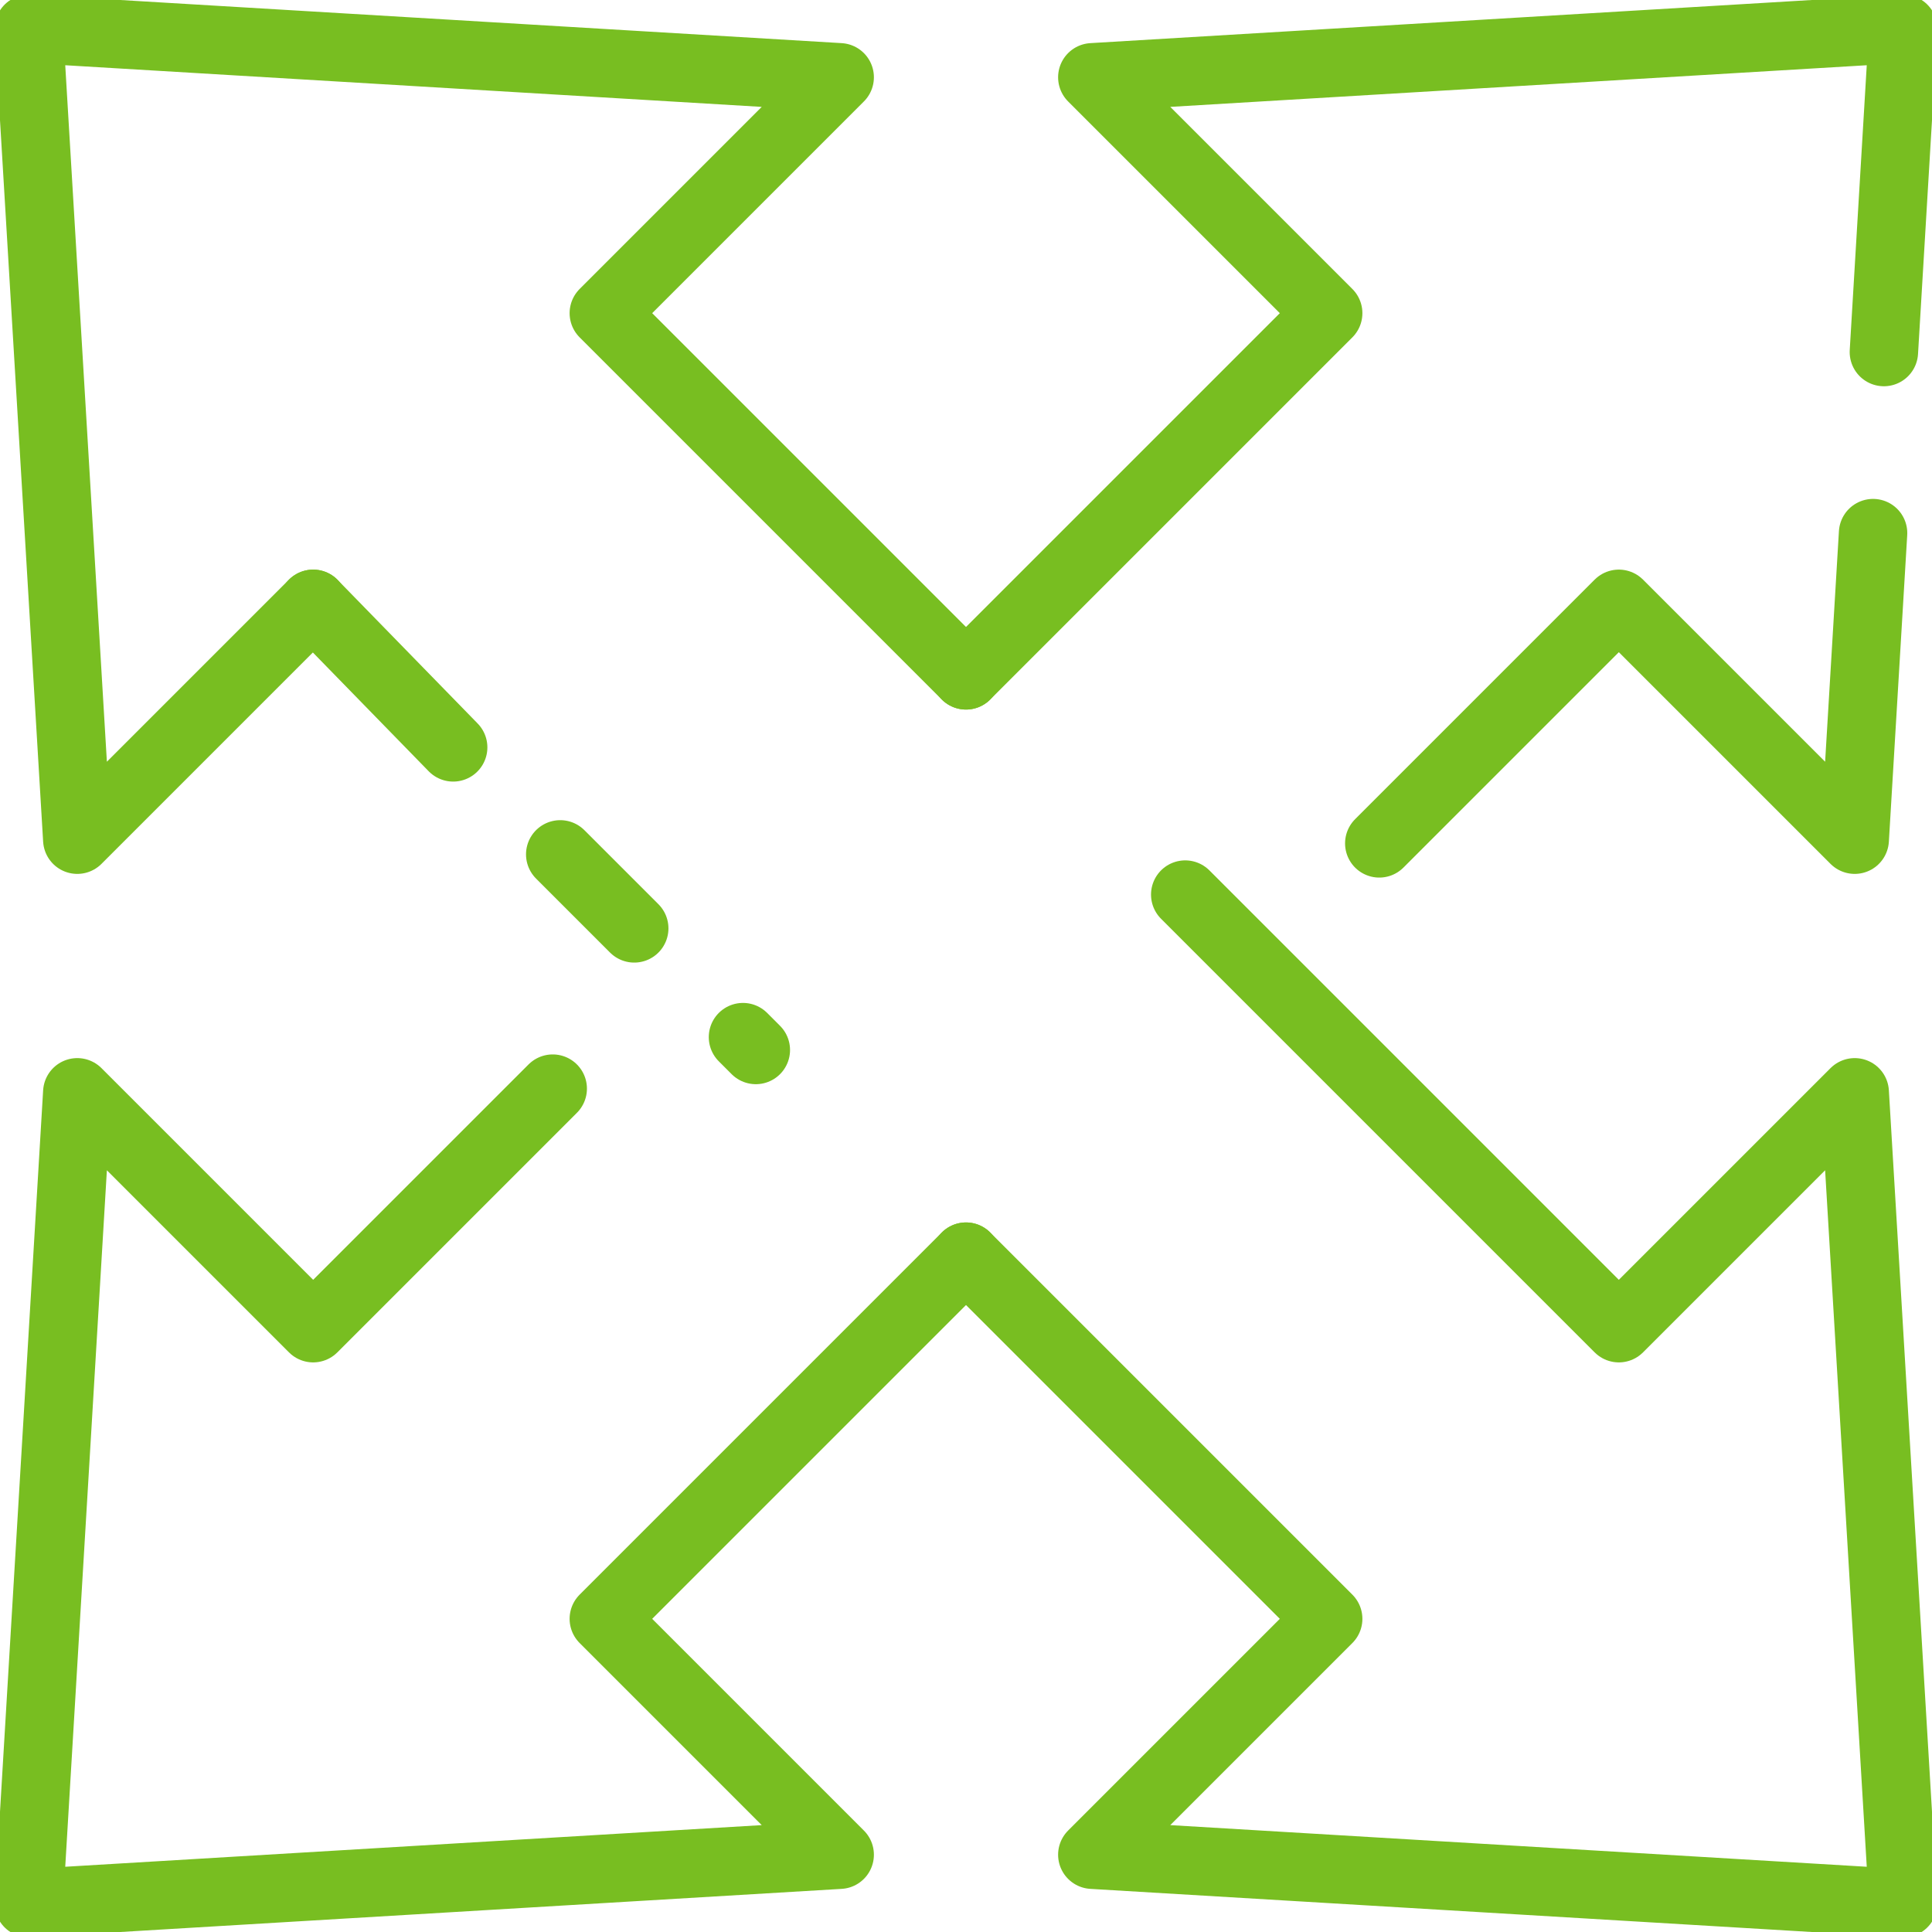 <svg width="32" height="32" viewBox="0 0 32 32" fill="none" xmlns="http://www.w3.org/2000/svg">
<g clip-path="url(#clip0_599_3552)">
<path d="M16 11.186L10.001 5.187L13.908 1.28L0.477 0.477L1.28 13.908L5.187 10.001" stroke="#78BE21" stroke-width="1.133" stroke-linecap="round" stroke-linejoin="round"/>
<path d="M31.203 5.831L31.523 0.477L18.092 1.28L21.999 5.187L16 11.186" stroke="#78BE21" stroke-width="1.133" stroke-linecap="round" stroke-linejoin="round"/>
<path d="M22.845 13.969L26.813 10.001L30.72 13.908L31.024 8.83" stroke="#78BE21" stroke-width="1.133" stroke-linecap="round" stroke-linejoin="round"/>
<path d="M16 20.814L21.999 26.813L18.092 30.72L31.523 31.523L30.72 18.092L26.813 21.999L19.631 14.817" stroke="#78BE21" stroke-width="1.133" stroke-linecap="round" stroke-linejoin="round"/>
<path d="M9.155 18.031L5.187 21.999L1.28 18.092L0.477 31.523L13.908 30.72L10.001 26.813L16 20.814" stroke="#78BE21" stroke-width="1.133" stroke-linecap="round" stroke-linejoin="round"/>
<path d="M9.279 14.151L10.505 15.377" stroke="#78BE21" stroke-width="1.133" stroke-linecap="round" stroke-linejoin="round"/>
<path d="M12.306 17.178L12.519 17.391" stroke="#78BE21" stroke-width="1.133" stroke-linecap="round" stroke-linejoin="round"/>
<path d="M5.187 10.001L7.506 12.379" stroke="#78BE21" stroke-width="1.133" stroke-linecap="round" stroke-linejoin="round"/>
</g>
<defs>
<clipPath id="clip0_599_3552">
<rect width="32" height="32" fill="white"/>
</clipPath>
</defs>
</svg>
